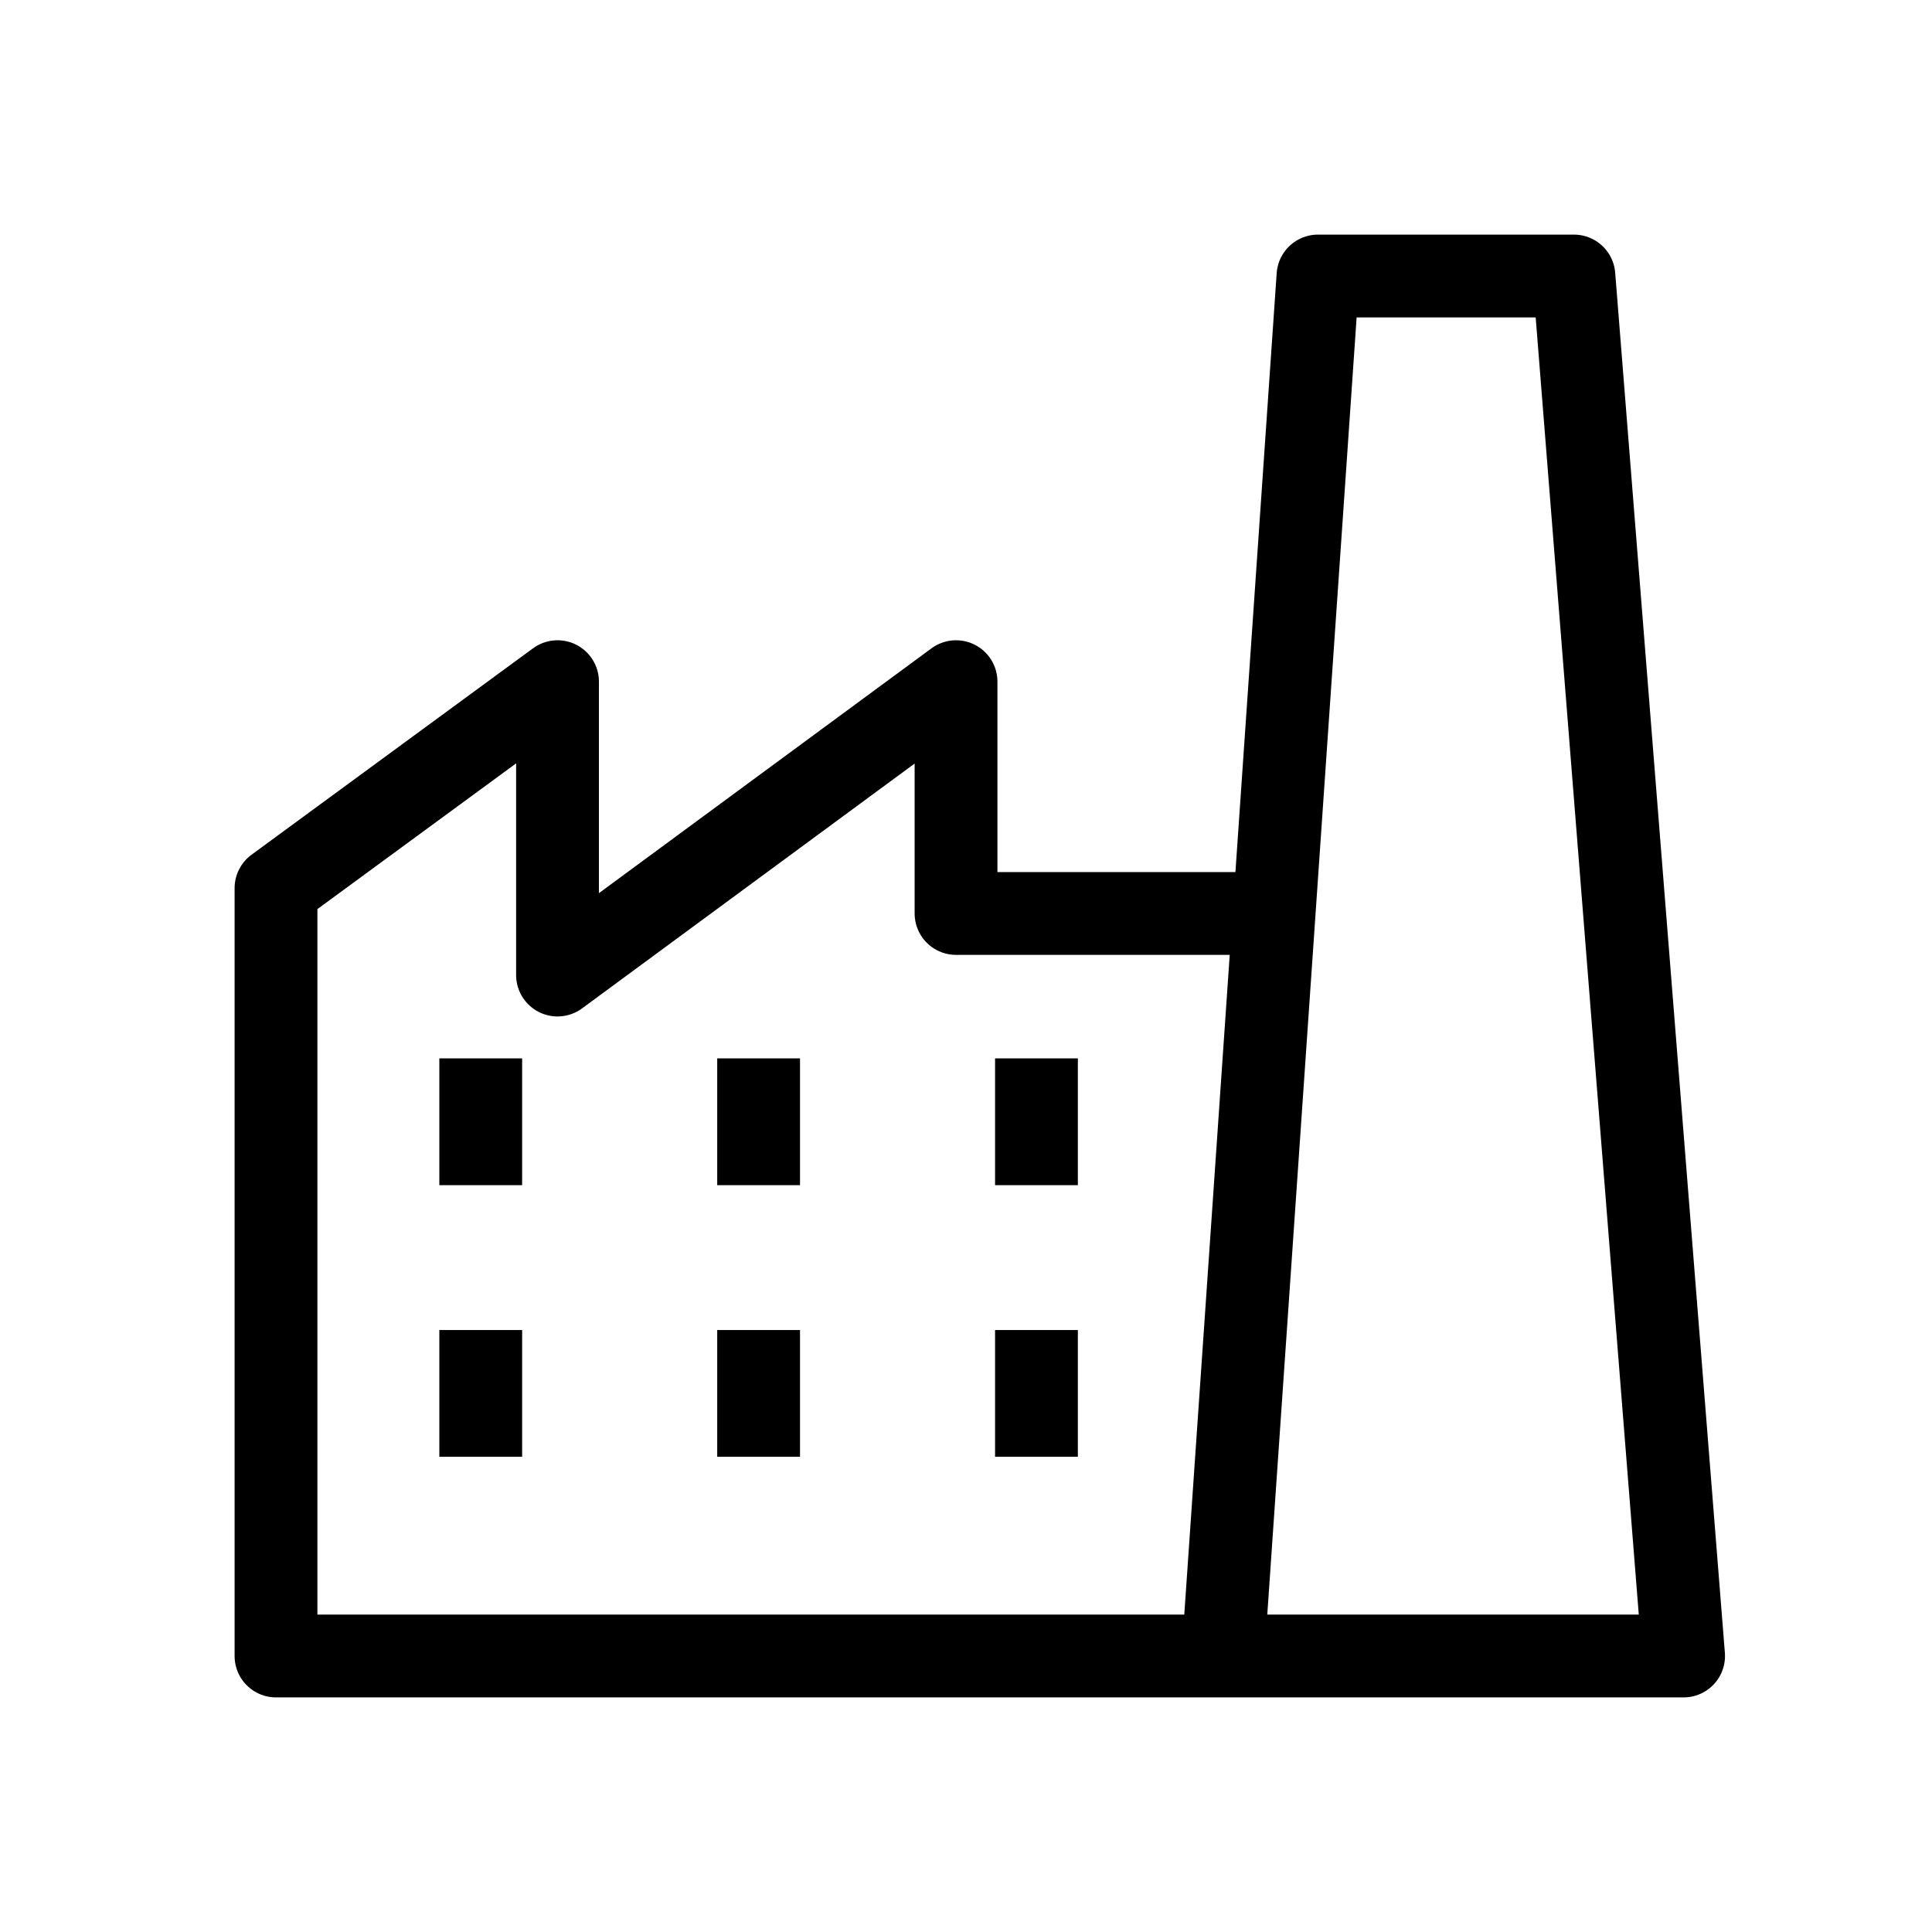 <svg width="70" height="70" viewBox="0 0 70 70" fill="none" xmlns="http://www.w3.org/2000/svg">
<path d="M44.309 60H10V32.178L20.2 24.698V35.328L34.639 24.698V33.097H46.162M44.309 60H61L57.026 10H47.753L46.162 33.097M44.309 60L46.162 33.097M17.418 38.346V42.94M37.553 38.346V42.94M27.486 38.346V42.94M17.418 48.189V52.782M37.553 48.189V52.782M27.486 48.189V52.782" stroke="black" stroke-width="3" stroke-linejoin="round"/>
</svg>
